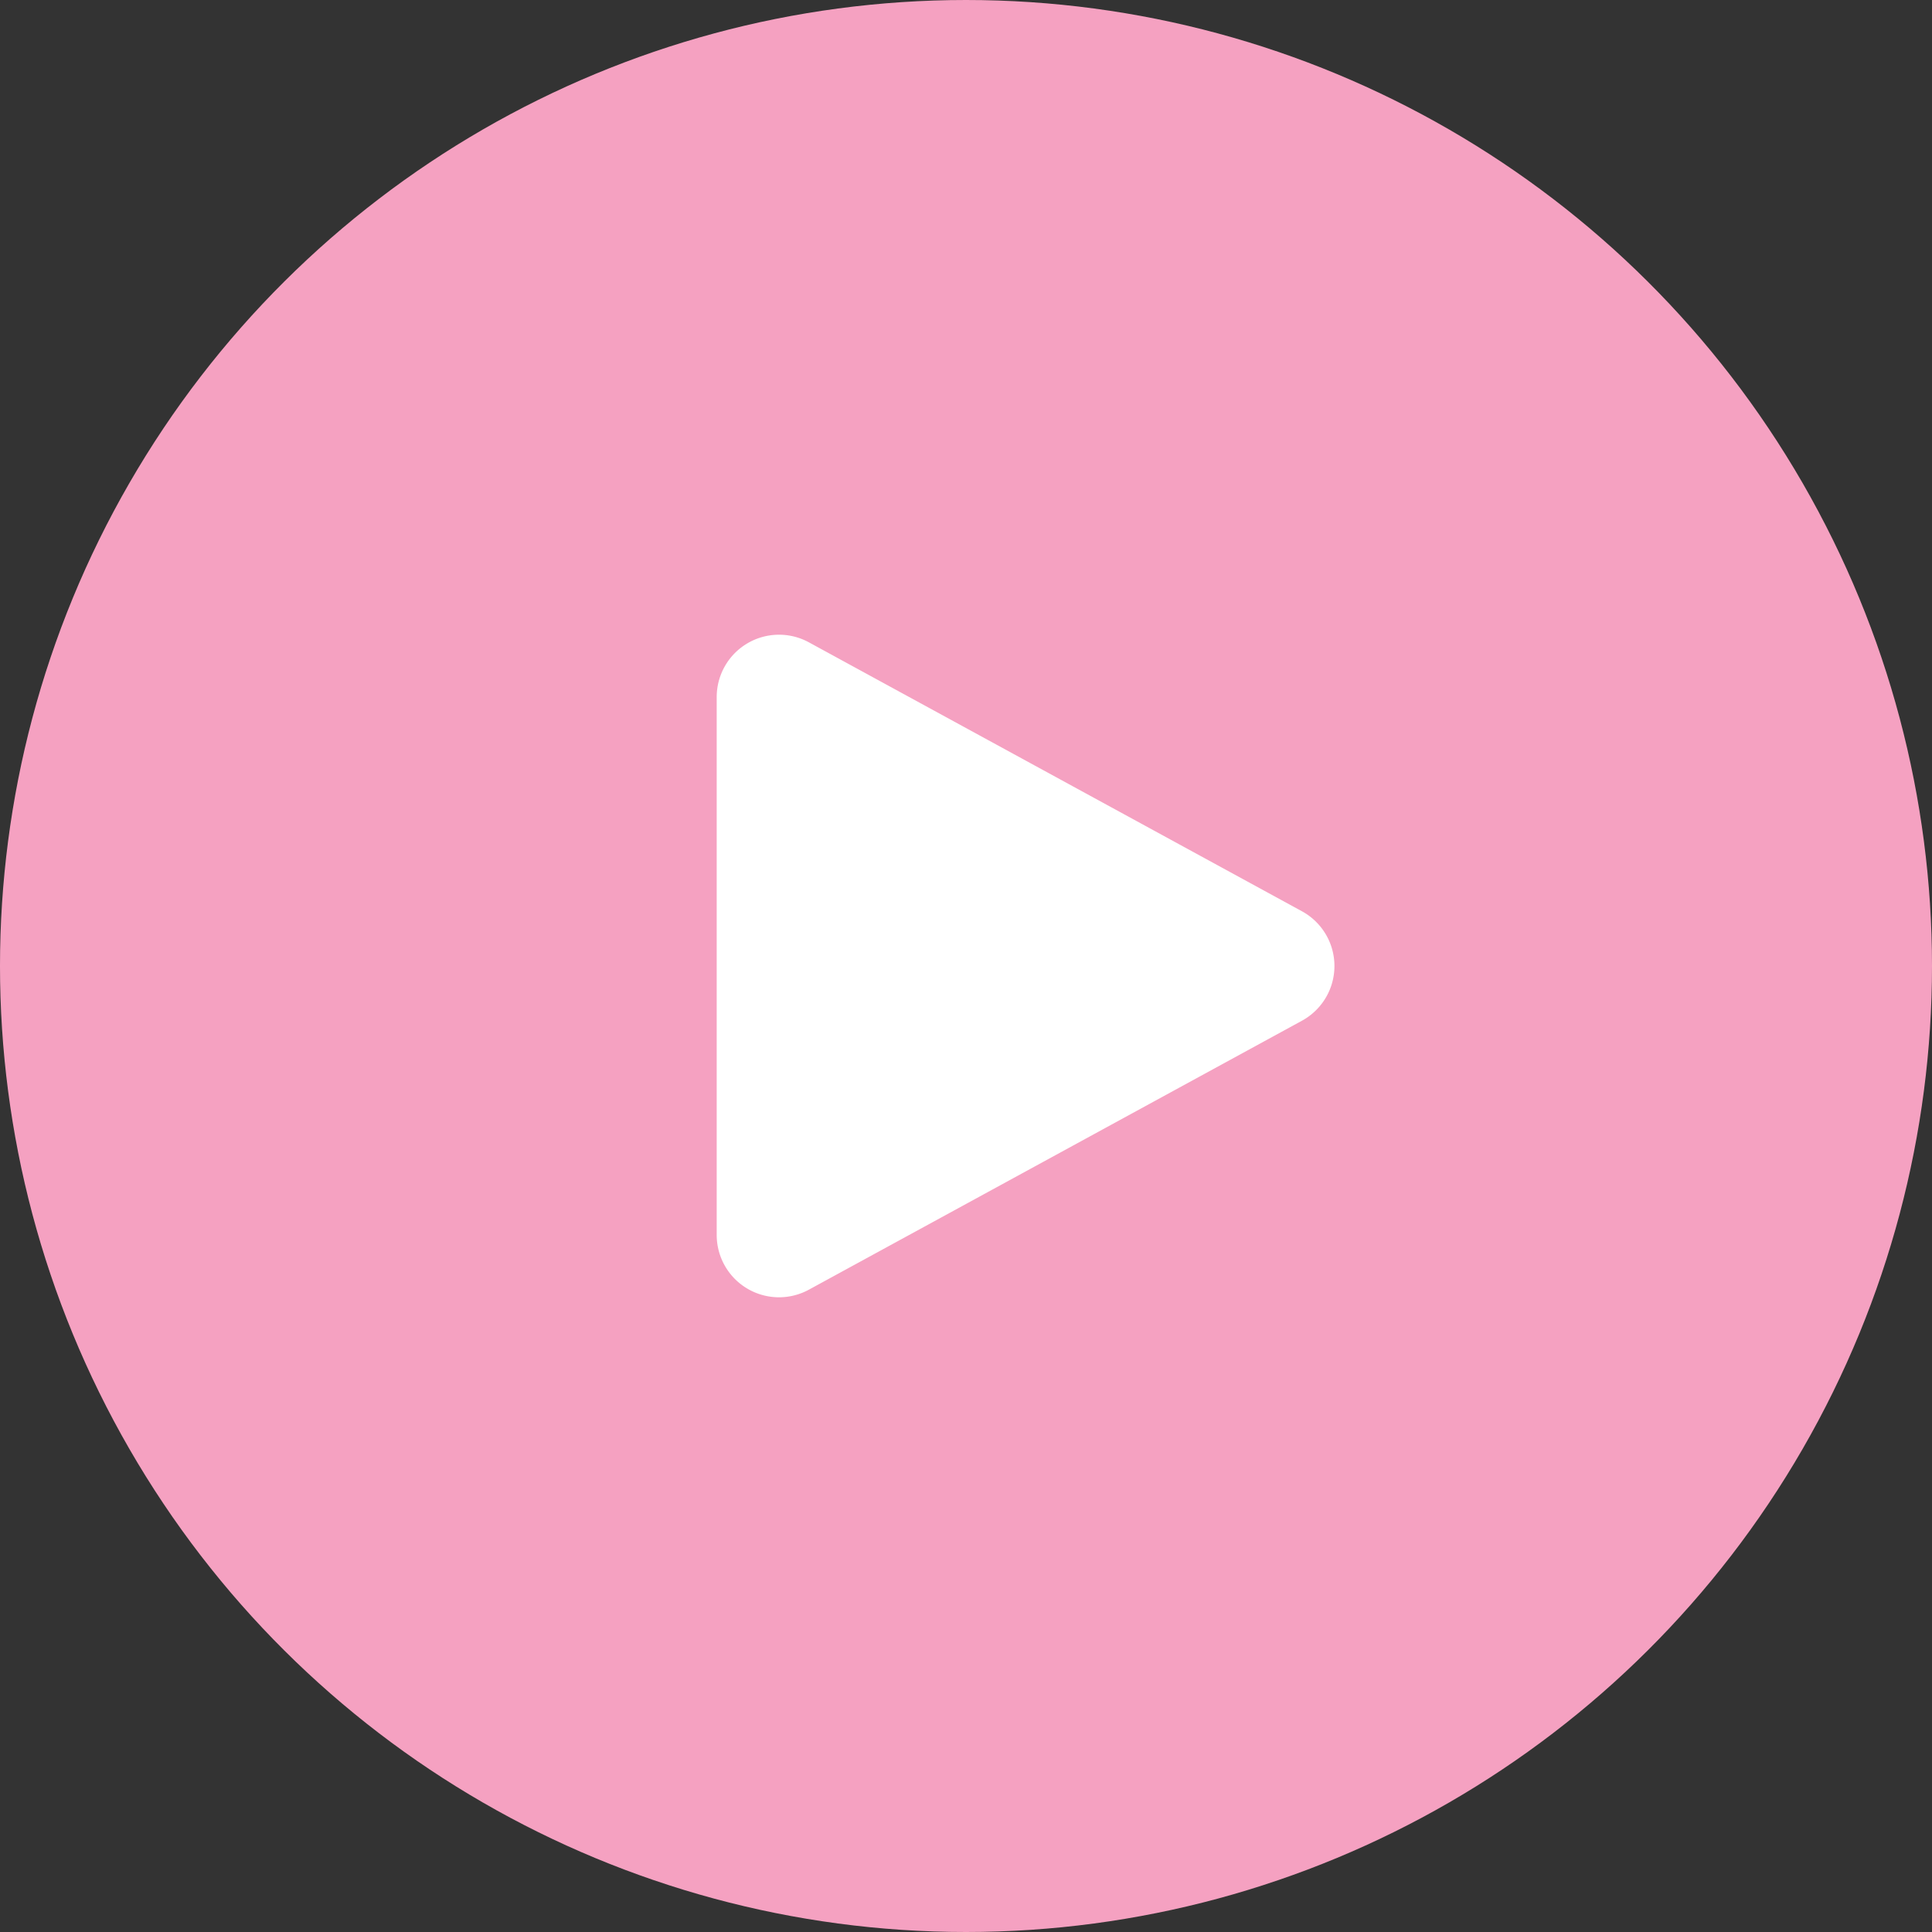 <svg xmlns="http://www.w3.org/2000/svg" width="62" height="62" viewBox="0 0 62 62">
  <rect x="0" y="0" width="62" height="62" fill="#333333" stroke="none"/>
  <g id="Group_161" data-name="Group 161" transform="translate(-905 393) rotate(-90)">
    <circle id="Ellipse_687" data-name="Ellipse 687" cx="31" cy="31" r="31" transform="translate(331 905)" fill="#f5a1c1"/>
    <path id="Polygon_2" data-name="Polygon 2" d="M10.244,3.219a2,2,0,0,1,3.512,0l8.631,15.823A2,2,0,0,1,20.631,22H3.369a2,2,0,0,1-1.756-2.958Z" transform="translate(374 950) rotate(180)" fill="#fff"/>
  </g>
</svg>
